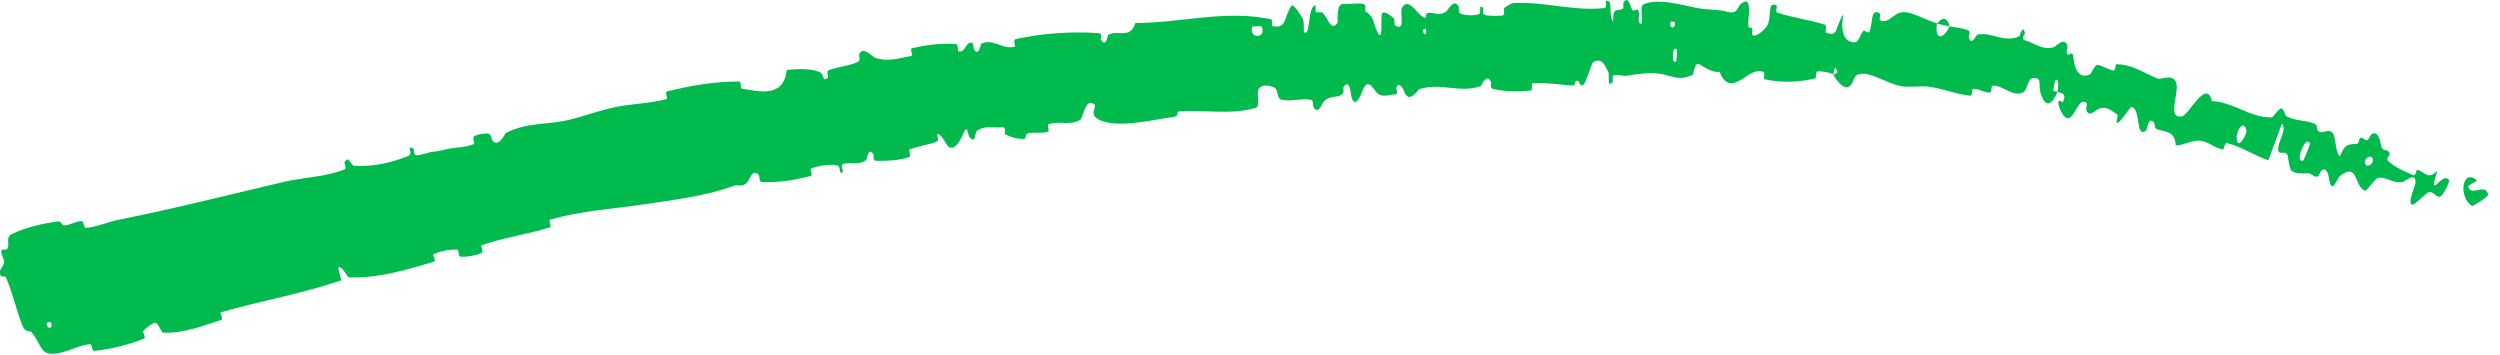 <svg width="162" height="23" viewBox="0 0 162 23" fill="none" xmlns="http://www.w3.org/2000/svg">
<path d="M0.733 15.187C1.563 14.754 2.832 14.461 3.735 14.357C4.027 14.32 3.974 14.618 4.179 14.604C4.582 14.576 4.888 14.336 5.3 14.328C5.436 14.326 5.416 14.776 5.556 14.765C6.325 14.704 6.975 14.377 7.691 14.239C11.347 13.513 14.832 12.616 18.448 11.774C19.684 11.484 21.154 11.466 22.344 10.965C22.482 10.907 22.299 10.575 22.318 10.538C22.622 9.972 22.677 10.729 22.983 10.748C24.216 10.815 25.406 10.531 26.436 10.113C26.872 9.935 26.233 9.346 26.793 9.624C26.831 9.642 26.815 10.051 26.95 10.059C27.255 10.076 27.774 9.869 28.002 9.842C28.441 9.793 28.511 9.771 28.914 9.672C29.451 9.544 30.138 9.571 30.696 9.34C30.815 9.289 30.554 8.941 30.735 8.825C30.916 8.709 31.451 8.612 31.651 8.659C31.852 8.707 31.852 9.032 31.901 9.094C32.305 9.623 32.715 8.652 32.79 8.613C34.163 7.911 35.457 8.098 36.811 7.781C37.831 7.541 38.907 7.133 39.869 6.94C41.027 6.71 42.057 6.707 43.184 6.427C43.303 6.398 43.064 5.966 43.21 5.93C44.753 5.544 46.279 5.28 47.895 5.281C48.056 5.282 47.938 5.728 48.104 5.753C49.129 5.894 50.761 6.409 50.985 4.531C51.639 4.478 52.433 4.402 53.076 4.653C53.49 4.814 53.211 5.325 53.632 5.051C53.727 4.99 53.522 4.626 53.67 4.564C54.297 4.302 55.029 4.3 55.631 3.986C55.753 3.921 55.656 3.579 55.682 3.509C55.902 2.946 56.568 3.696 56.691 3.737C57.629 4.043 58.226 3.757 59.033 3.633C59.22 3.605 58.921 3.173 59.099 3.128C60.025 2.904 60.988 2.789 61.931 2.854C62.141 2.869 62.019 3.299 62.122 3.327C62.577 3.445 62.553 2.674 62.989 2.774C63.08 2.794 63.085 3.144 63.106 3.179C63.444 3.732 63.529 2.862 63.59 2.834C64.355 2.458 65.001 3.256 65.76 3.018C65.85 2.988 65.578 2.585 65.835 2.529C67.55 2.156 69.41 2.021 71.184 2.147C71.459 2.166 71.309 2.517 71.332 2.555C71.687 3.15 71.755 2.284 71.839 2.241C72.498 1.925 73.228 2.554 73.574 1.492C76.539 1.488 79.4 0.613 82.393 1.255C82.431 1.262 82.403 1.685 82.478 1.698C83.385 1.853 83.156 1.22 83.677 0.376C83.809 0.164 84.341 1.085 84.386 1.152C84.552 1.399 84.453 2.032 84.505 2.078C84.938 2.439 84.706 0.39 85.25 0.346C85.267 0.348 85.226 0.732 85.274 0.766C85.425 0.873 85.554 0.711 85.703 0.831C86.043 1.108 86.231 2.098 86.67 1.48C86.726 1.401 86.546 0.241 87.036 0.261C87.231 0.27 88.088 0.19 88.333 0.249C88.578 0.309 88.438 0.696 88.457 0.711C89.135 1.165 88.904 1.388 89.274 2.103C89.642 2.816 89.442 1.072 89.562 0.869C89.682 0.666 90.181 1.047 90.305 1.183C90.43 1.319 90.299 1.566 90.407 1.641C91.121 2.128 90.657 0.755 90.867 0.464C91.363 -0.224 91.851 1.051 92.343 1.153C92.476 1.181 92.353 0.891 92.469 0.857C92.929 0.728 93.228 1.12 93.739 0.724C93.822 0.659 94.217 -0.14 94.52 0.421C94.562 0.502 94.465 0.83 94.666 0.894C94.967 0.991 95.504 1.04 95.818 0.92C96.05 0.832 95.761 0.308 96.064 0.463C96.198 0.533 95.965 0.853 96.216 0.957C96.466 1.062 97.093 1.027 97.332 1.01C97.57 0.991 97.427 0.591 97.446 0.563C97.558 0.403 98.011 0.195 98.052 0.195C100.092 0.09 102.001 0.747 103.983 0.521C104.139 0.504 104.036 0.077 104.059 0.07C104.594 -0.108 104.172 1.026 104.542 1.407C104.491 0.541 104.71 0.698 105.086 0.605C105.267 0.56 105.171 0.224 105.188 0.189C105.459 -0.319 105.645 0.341 105.692 0.476C105.866 0.973 106.066 0.39 106.184 0.722C106.302 1.052 106.018 1.536 106.379 1.534C106.484 1.225 106.225 0.411 106.502 0.283C107.55 -0.203 109.474 0.478 110.299 0.573C111.122 0.665 111.397 0.62 111.878 0.751C112.746 0.99 112.45 0.376 113.008 0.125C113.568 -0.124 113.231 1.342 113.294 1.663C113.355 1.984 113.454 1.661 113.54 1.841C113.626 2.02 113.411 2.226 113.63 2.302C113.848 2.379 114.485 1.847 114.583 1.519C114.79 0.825 114.556 0.071 115.134 0.365C115.167 0.382 115.034 0.764 115.162 0.811C116.174 1.17 117.252 1.262 118.266 1.606C118.405 1.654 118.245 2.075 118.325 2.108C119.161 2.452 118.911 1.701 119.451 0.932C119.255 1.998 119.461 2.676 120.105 2.74C120.493 2.779 120.469 2.304 120.751 1.997C120.836 1.904 121.081 2.252 121.152 2.036C121.386 1.331 121.203 0.498 121.844 0.886C121.872 0.904 121.739 1.289 121.838 1.323C122.482 1.546 122.642 0.801 123.371 0.787C123.943 0.776 124.889 1.351 125.513 1.504C125.352 2.706 125.979 2.505 126.329 1.707C126.736 1.795 127.182 1.807 127.566 1.977C127.698 2.035 127.559 2.37 127.571 2.41C127.755 3.037 128.047 2.257 128.141 2.238C129.154 2.07 129.842 2.799 130.852 2.353C130.887 2.337 131.077 1.514 131.222 2.162C131.23 2.206 130.867 2.534 131.291 2.635C131.719 2.736 132.434 3.318 133.108 3.044C133.269 2.978 133.763 2.373 133.959 2.954C133.985 3.033 133.897 3.262 133.928 3.405C134.03 3.86 134.29 3.043 134.367 3.794C134.444 4.546 134.775 5.162 135.465 4.793C135.487 4.783 135.763 4.15 135.948 4.199C136.242 4.278 136.635 4.505 136.945 4.568C137.094 4.598 137.088 4.167 137.115 4.166C138.159 4.153 138.813 4.685 139.839 5.101C140.027 5.178 140.73 4.763 140.996 5.298C141.286 5.883 140.354 7.765 141.407 7.535C141.826 7.443 142.997 5.054 143.328 6.552C144.757 6.607 145.772 7.637 147.218 7.605C147.283 7.604 147.697 6.973 147.836 7.029C148.04 7.114 148.046 7.475 148.187 7.546C148.775 7.853 149.435 7.774 150.012 8.03C150.231 8.127 150.033 8.429 150.293 8.545C150.551 8.66 150.89 8.291 151.171 8.636C151.382 8.898 151.312 9.885 151.623 10.125C151.974 9.259 152.215 9.372 152.746 9.319C152.849 9.308 152.879 8.97 152.934 8.949C153.16 8.859 153.21 9.17 153.433 9.064C153.487 9.039 153.61 8.744 153.661 8.707C154.103 8.38 154.261 9.223 154.284 9.369C154.382 9.925 154.674 9.598 154.815 9.863C154.955 10.126 154.544 10.204 154.747 10.415C155.168 10.852 155.841 11.096 156.348 11.345C156.551 11.443 156.59 10.992 156.623 10.997C157.101 11.099 157.336 11.713 157.941 11.062C157.282 13.181 158.292 10.994 158.709 11.69C158.741 11.746 158.337 12.704 158.089 12.751C157.842 12.798 157.71 12.372 157.354 12.464C157.269 12.484 156.509 13.199 156.438 13.231C155.881 13.476 156.486 12.048 156.502 11.961C156.665 11.023 155.807 11.782 155.669 11.799C155.029 11.873 154.688 11.485 154.168 11.518C153.828 11.539 153.403 12.462 153.2 12.342C152.524 11.947 152.794 10.526 151.645 11.391C151.4 11.577 151.138 12.665 150.933 11.648C150.922 11.585 150.817 10.688 150.41 11.075C150.359 11.123 150.246 11.426 150.199 11.438C149.887 11.508 149.81 11.204 149.493 11.219C149.176 11.234 148.784 11.287 148.506 11.072C148.339 10.943 148.293 10.289 148.249 10.117C148.128 9.625 147.622 10.188 147.625 9.646C147.626 9.1 148.203 8.465 147.872 8.001C147.589 8.793 147.278 9.599 146.985 10.392C146.06 10.052 145.236 9.507 144.277 9.258C144.158 9.228 144.148 9.697 144.018 9.676C143.471 9.588 143.096 9.144 142.506 9.112C142.048 9.088 141.454 9.422 140.983 9.422C140.959 8.42 140.211 8.563 139.748 8.357C139.586 8.285 139.659 8.038 139.558 7.927C139.173 7.513 139.186 8.392 139.029 8.491C138.359 8.916 138.761 7.034 138.103 6.929C138.068 6.923 137.422 7.827 137.352 7.877C136.897 8.201 137.37 7.515 137.159 7.39C136.775 7.162 136.541 6.86 135.993 7.05C135.832 7.107 135.363 7.661 135.188 7.121C135.165 7.05 135.253 6.722 135.228 6.696C134.763 6.264 134.538 7.306 134.167 7.6C133.797 7.894 133.47 7.082 133.413 6.856C133.264 6.27 133.649 6.662 133.672 6.612C133.953 6.014 133.588 6.056 133.334 5.953C133.489 4.92 133.104 4.912 133.069 5.851C133.066 5.954 133.289 5.896 133.334 5.953C132.912 6.917 132.491 6.972 132.21 5.949C132.078 5.47 132.368 4.989 131.699 5.066C131.396 5.102 131.385 5.829 131.099 5.98C130.448 6.322 129.802 5.538 129.182 5.549C128.957 5.554 129.11 5.976 128.955 5.992C128.544 6.037 128.238 5.693 127.817 5.785C127.778 5.794 127.808 6.214 127.683 6.202C126.733 6.114 125.967 5.745 124.987 5.616C124.515 5.553 123.641 5.68 123.154 5.58C122.31 5.409 121.313 4.706 120.573 4.783C120.088 4.832 120.155 5.252 119.927 5.514C119.488 6.02 118.877 4.99 118.794 4.832C118.791 4.827 119.21 4.765 119.008 4.535C118.917 4.085 118.798 4.831 118.794 4.832C118.74 4.73 117.925 4.571 117.755 4.638C117.663 4.674 117.683 5.067 117.636 5.079C116.507 5.344 115.413 5.373 114.313 5.129C114.294 5.12 114.348 4.686 114.302 4.67C113.668 4.441 113.226 4.954 112.68 5.246C112.134 5.539 111.718 5.415 111.431 4.654C111.022 4.732 110.459 4.381 110.134 4.17C109.808 3.958 109.736 4.807 109.706 4.823C108.783 5.334 108.272 4.835 107.326 4.743C106.876 4.697 105.98 4.809 105.491 4.899C105.105 4.971 104.877 4.771 104.522 4.897C104.474 4.914 104.521 5.293 104.507 5.307C104.112 5.759 104.303 4.834 104.222 4.669C103.927 4.067 103.742 3.747 103.234 4.031C103.116 4.096 102.782 5.43 102.571 5.51C102.295 5.611 102.396 5.132 102.107 5.25C102.082 5.26 102.09 5.555 101.911 5.543C101.083 5.495 100.168 5.338 99.31 5.386C99.192 5.392 99.353 5.856 99.184 5.871C98.39 5.945 97.517 5.952 96.732 5.759C96.539 5.711 96.648 5.38 96.603 5.284C96.327 4.705 95.994 5.572 95.935 5.59C94.525 6.054 93.402 5.331 91.968 5.777C91.889 5.802 91.334 6.75 91.017 5.982C90.996 5.931 90.68 5.144 90.475 5.707C90.462 5.742 90.654 6.145 90.36 6.121C90.065 6.096 89.613 6.401 89.182 5.974C89.046 5.84 88.691 5.06 88.354 5.723C88.332 5.769 87.85 7.251 87.57 6.272C87.525 6.111 87.484 5.056 87.07 5.629C86.991 5.74 87.166 5.963 86.949 6.126C86.617 6.378 86.133 6.131 85.742 6.633C85.673 6.722 85.413 7.461 85.115 6.94C85.068 6.859 85.115 6.502 84.978 6.473C84.321 6.337 83.67 6.63 82.998 6.445C82.76 6.381 82.827 5.803 82.572 5.673C82.317 5.543 81.817 5.442 81.589 5.724C81.361 6.007 81.722 6.885 81.353 6.993C79.747 7.463 78.081 7.102 76.433 7.211C76.19 7.227 76.427 7.526 76.071 7.573C74.755 7.746 72.537 8.327 71.304 7.795C70.316 7.368 71.415 6.798 70.684 6.668C70.33 6.607 70.105 7.701 70.028 7.745C69.279 8.187 68.663 7.801 67.969 8.044C67.826 8.094 68.031 8.497 67.908 8.535C67.491 8.67 67.015 8.546 66.612 8.64C66.431 8.683 66.512 9.002 66.339 9.002C65.925 9.006 65.547 8.923 65.106 8.68C65.066 8.658 65.248 8.22 64.946 8.25C64.457 8.301 63.808 8.095 63.299 8.491C63.148 8.609 63.258 9.348 62.823 8.895C62.732 8.8 62.686 7.9 62.394 8.73C62.344 8.868 61.819 10.011 61.373 9.402C61.255 9.241 60.908 8.555 60.726 8.702C60.702 8.724 60.875 9.102 60.716 9.168C60.155 9.393 59.539 9.453 58.964 9.679C58.811 9.74 59.117 10.108 58.887 10.186C58.254 10.401 57.427 10.438 56.771 10.422C56.53 10.416 56.631 10.049 56.607 10.015C56.227 9.465 56.21 10.302 56.128 10.366C55.619 10.748 55.11 10.449 54.606 10.645C54.467 10.699 54.64 11.065 54.618 11.104C54.382 11.495 54.476 10.762 54.274 10.721C53.705 10.603 53.123 10.744 52.601 10.895C52.41 10.95 52.714 11.354 52.541 11.399C51.52 11.674 50.448 11.839 49.377 11.798C49.176 11.789 49.227 11.422 49.172 11.352C48.787 10.859 48.535 11.688 48.457 11.777C48.103 12.187 47.879 11.918 47.52 12.05C45.787 12.698 43.495 12.98 41.775 13.234C39.56 13.56 37.704 13.649 35.648 14.231C35.517 14.268 35.759 14.688 35.648 14.725C34.181 15.193 32.656 15.383 31.22 15.886C31.102 15.927 31.384 16.31 31.198 16.389C30.823 16.554 30.302 16.662 29.857 16.632C29.64 16.618 29.813 16.183 29.597 16.176C29.093 16.16 28.585 16.26 28.127 16.453C27.933 16.537 28.352 16.892 28.091 16.966C26.334 17.476 24.567 18.036 22.622 17.976C22.488 17.971 22.133 17.119 21.92 17.362C21.97 17.612 22.052 17.9 22.117 18.164C19.543 19.042 16.917 19.485 14.304 20.24C14.195 20.272 14.525 20.678 14.316 20.741C13.138 21.098 11.933 21.619 10.564 21.555C10.428 21.549 10.227 20.717 9.908 20.956C9.851 20.999 9.35 21.283 9.271 21.504C9.261 21.537 9.482 21.884 9.315 21.951C8.283 22.353 7.18 22.628 6.11 22.737C5.937 22.753 5.97 22.294 5.845 22.302C4.963 22.366 4.116 23.004 3.216 22.915C2.607 22.857 2.554 22.097 2.033 21.516C1.96 21.434 1.634 21.534 1.475 21.145C1.073 20.166 0.836 19.022 0.39 17.985C0.294 17.762 -0.051 18.164 0.006 17.52C0.011 17.477 0.26 17.18 0.272 16.964C0.28 16.815 0.037 16.449 0.089 16.243C0.142 16.037 0.386 16.33 0.503 16.068C0.621 15.804 0.374 15.376 0.733 15.187ZM108.659 3.229C108.358 2.814 108.279 4.308 108.621 3.958C108.638 3.939 108.674 3.25 108.659 3.229ZM145.57 8.434C145.381 7.685 144.833 8.533 144.954 9.102C145.072 9.671 145.626 8.661 145.57 8.434ZM149.688 9.309C149.418 8.659 148.638 10.633 149.251 10.397C149.287 10.384 149.704 9.347 149.688 9.309ZM3.265 20.86C3.254 20.843 3.01 20.908 3.011 20.929C3.043 21.421 3.53 21.29 3.265 20.86ZM153.761 10.333C153.735 10.011 153.212 10.153 153.247 10.553C153.274 10.874 153.793 10.733 153.761 10.333ZM92.393 1.882C92.387 1.86 92.205 1.849 92.215 1.975C92.249 2.379 92.494 2.252 92.393 1.882ZM160.184 13.347C159.306 12.79 159.518 10.935 160.464 11.647C160.634 11.776 159.805 11.933 159.969 12.196C160.264 12.675 161.068 11.857 161.226 12.613C161.252 12.749 160.231 13.38 160.181 13.348C160.182 13.348 160.183 13.347 160.184 13.347ZM108.521 1.429C108.516 1.409 108.265 1.385 108.259 1.405C108.113 1.876 108.616 1.925 108.521 1.429ZM81.759 1.724C81.741 1.683 81.155 1.698 81.14 1.738C80.91 2.54 82.091 2.512 81.759 1.724ZM125.519 1.538C125.851 1.098 126.188 1.084 126.328 1.707C126.061 1.64 125.789 1.601 125.519 1.538Z" fill="#00BA4E"/>
</svg>
